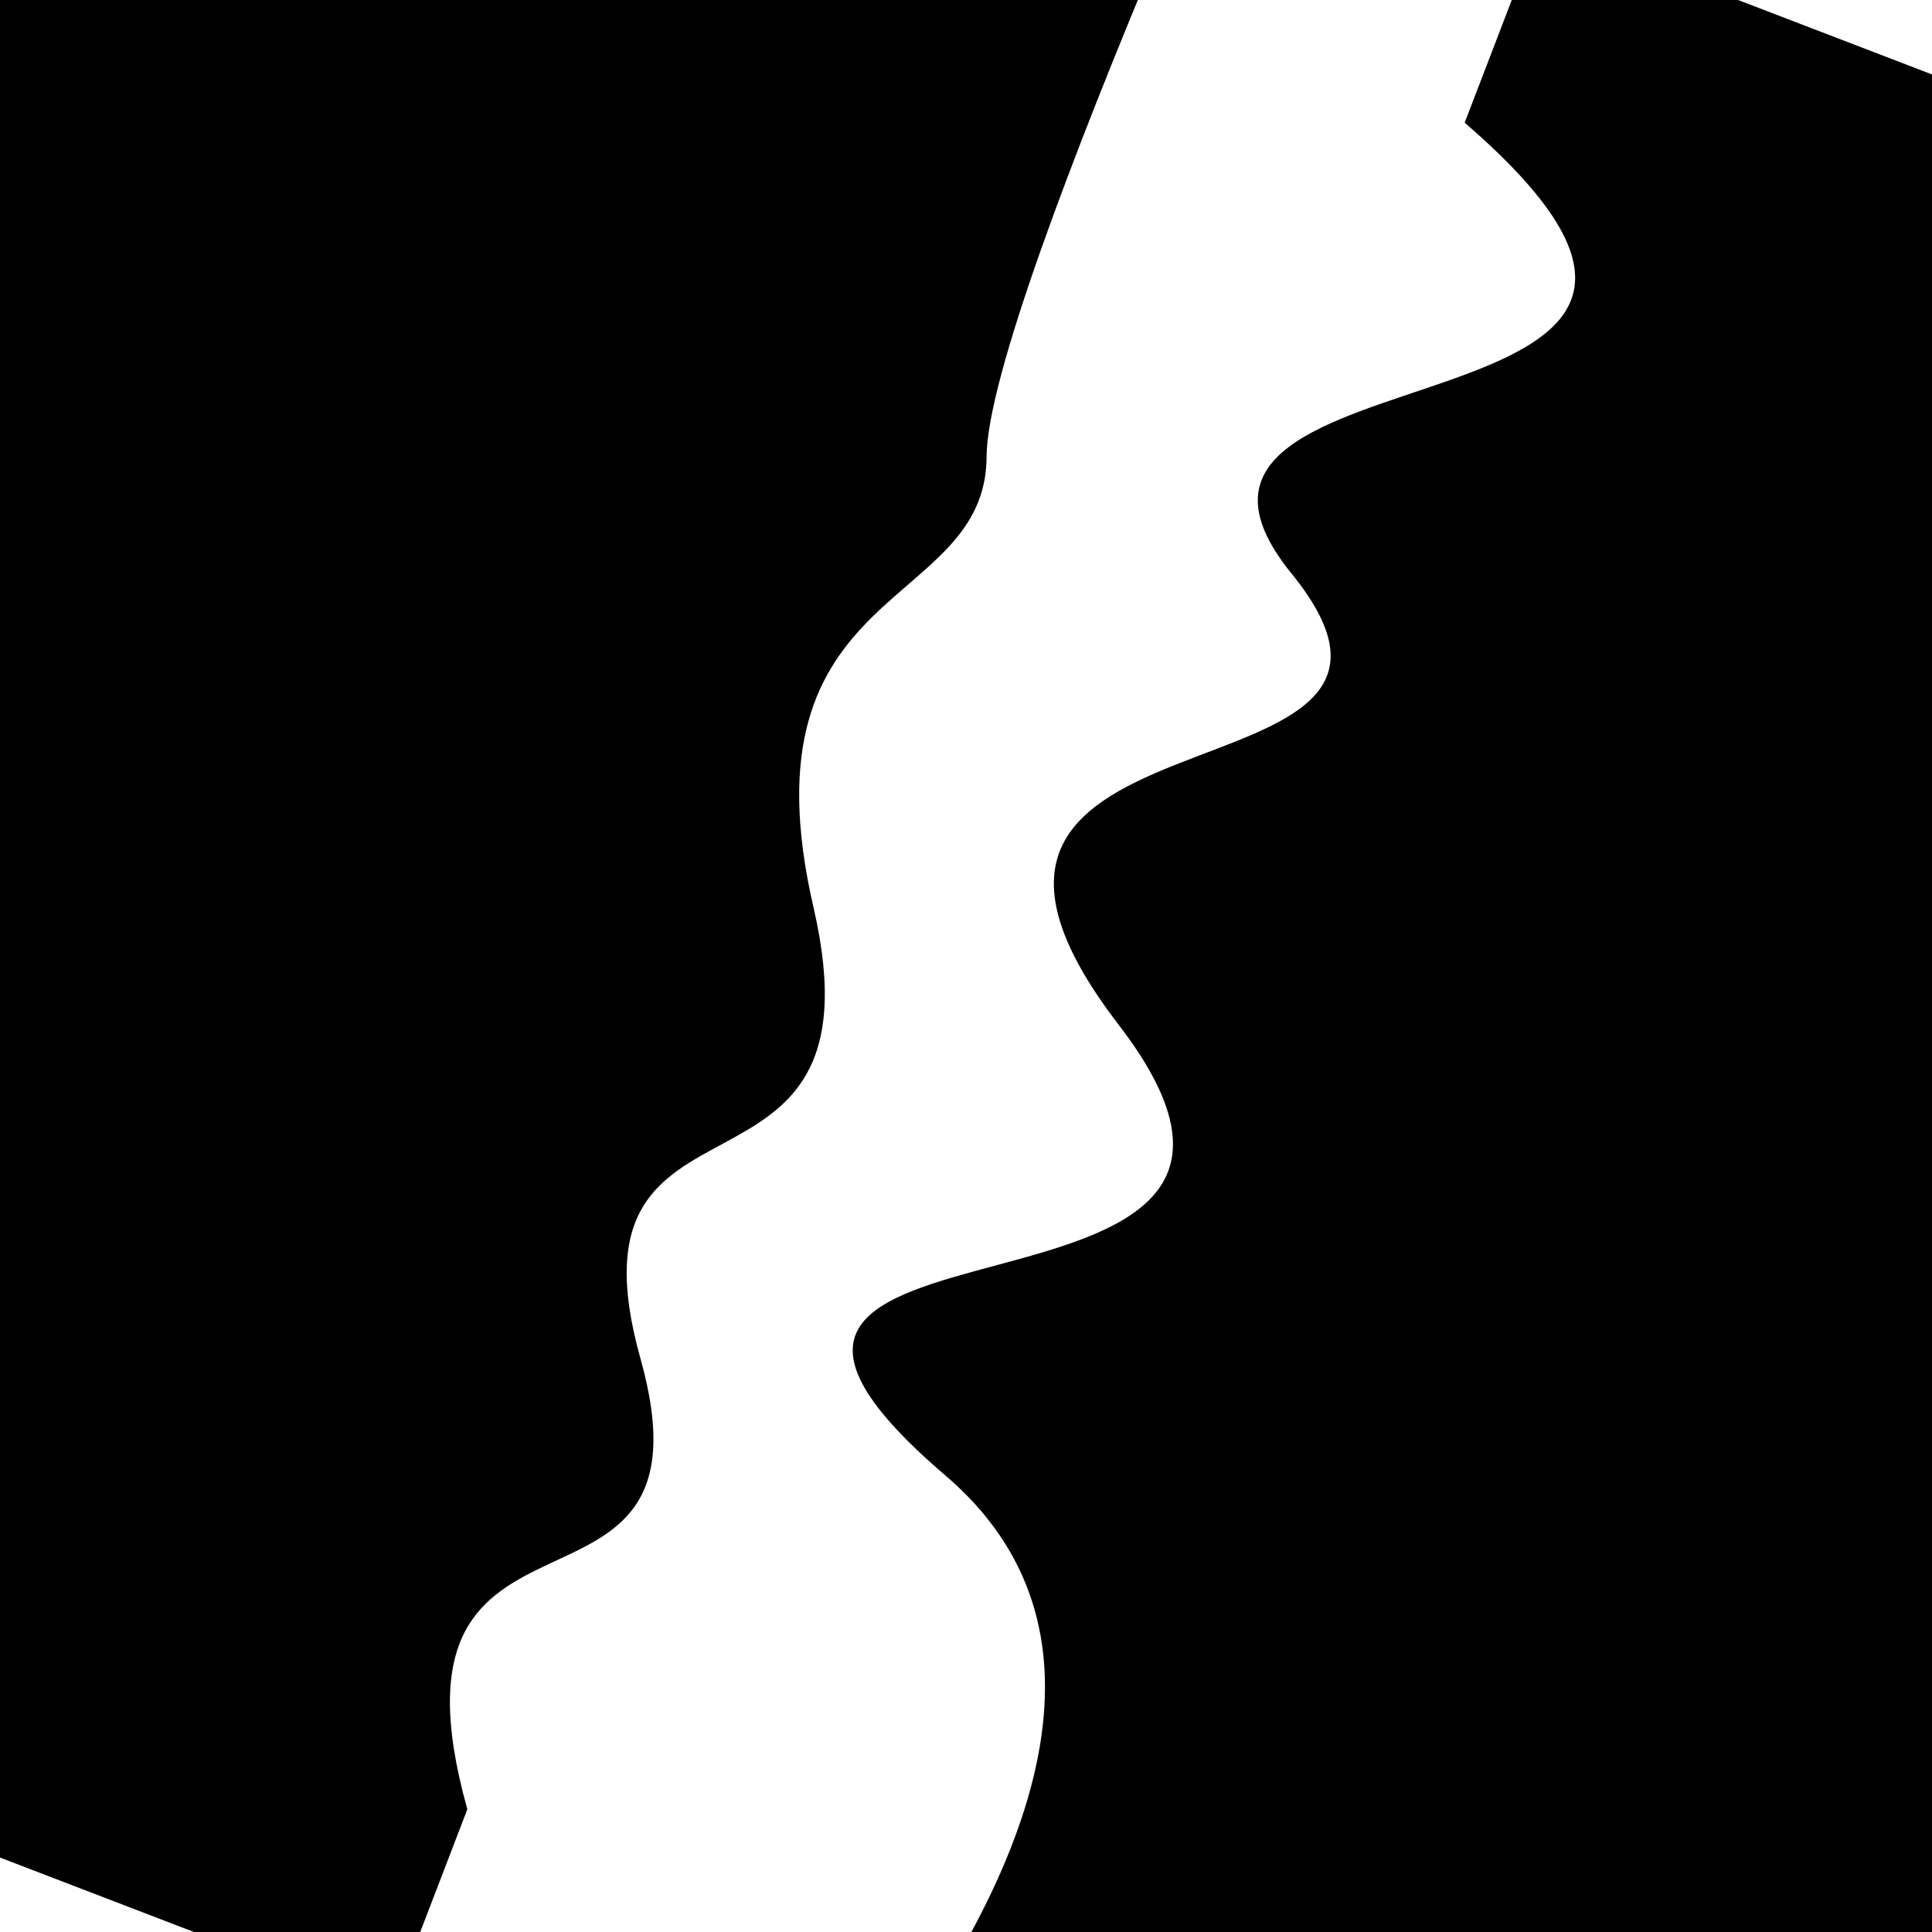 <svg viewBox="0 0 1000 1000" height="1000" width="1000" xmlns="http://www.w3.org/2000/svg">
<rect x="0" y="0" width="1000" height="1000" fill="#ffffff"></rect>
<g transform="rotate(291 500.0 500.0)">
<path d="M -250.0 584.54 S
 169.73  811.12
 250.00  584.54
 383.71  774.56
 500.00  584.54
 668.90  725.54
 750.00  584.54
 911.15  831.40
1000.00  584.54 h 110 V 2000 H -250.0 Z" fill="hsl(215.1, 20%, 24.602%)"></path>
</g>
<g transform="rotate(471 500.0 500.0)">
<path d="M -250.0 584.54 S
 174.28  613.27
 250.00  584.54
 355.62  681.92
 500.00  584.54
 620.41  680.94
 750.00  584.54
 847.73  697.62
1000.00  584.54 h 110 V 2000 H -250.0 Z" fill="hsl(275.1, 20%, 39.602%)"></path>
</g>
</svg>